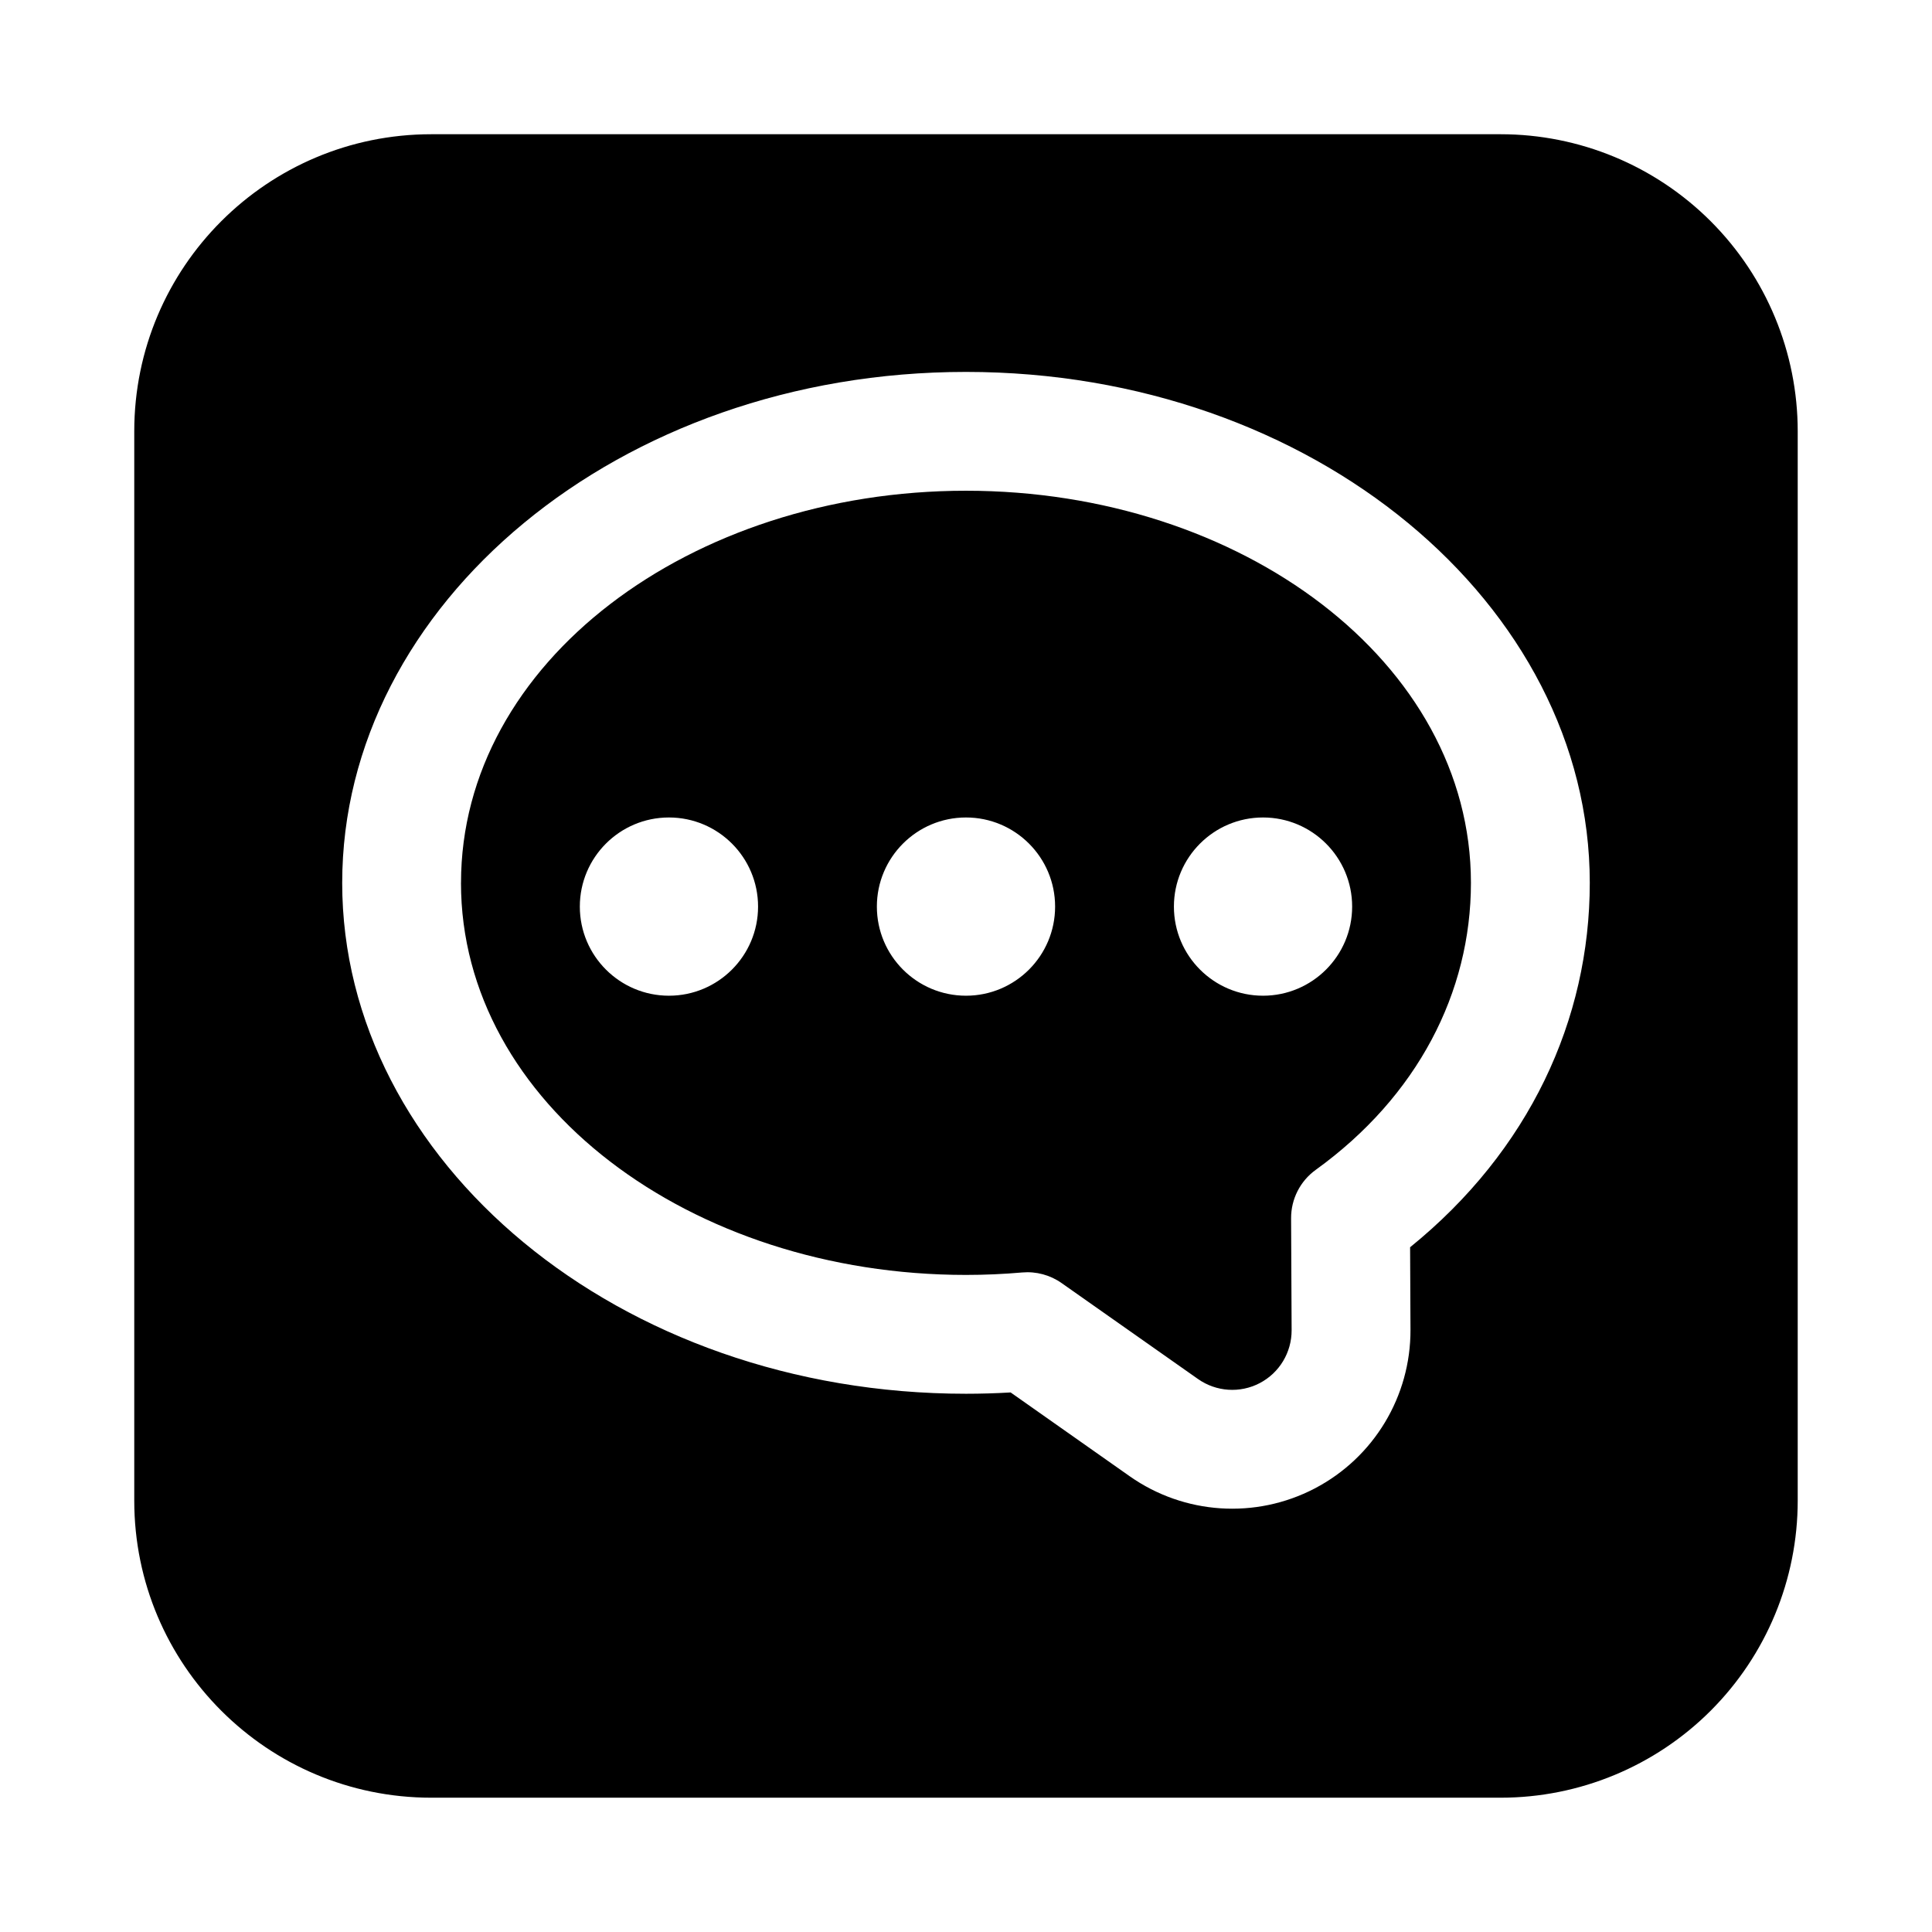 <?xml version="1.0" encoding="UTF-8"?>
<!-- Uploaded to: SVG Repo, www.svgrepo.com, Generator: SVG Repo Mixer Tools -->
<svg fill="#000000" width="800px" height="800px" version="1.1" viewBox="144 144 512 512" xmlns="http://www.w3.org/2000/svg">
 <path d="m179.58 258.3v283.39c0 43.477 35.242 78.719 78.719 78.719h283.39c20.875 0 40.902-8.297 55.664-23.059s23.059-34.785 23.059-55.664v-283.39c0-20.875-8.297-40.902-23.059-55.664-14.762-14.762-34.785-23.059-55.664-23.059h-283.39c-43.477 0-78.719 35.242-78.719 78.719zm55.105 119.66c0 73.676 73.219 135.4 165.31 135.4 3.953 0 7.894-0.117 11.832-0.348-0.008 0 31.551 22.207 31.551 22.207 14.453 10.172 33.379 11.414 49.043 3.234 15.664-8.18 25.449-24.418 25.371-42.082l-0.102-21.836c31.551-25.551 47.617-60.324 47.617-96.574 0-73.676-73.219-135.4-165.31-135.4s-165.31 61.723-165.31 135.4zm31.488 0c0-58.418 60.805-103.91 133.82-103.91s133.82 45.492 133.82 103.91c0 29.047-14.168 56.602-41.133 76.066-4.117 2.969-6.551 7.754-6.527 12.832l0.141 29.652c0.023 5.894-3.234 11.305-8.461 14.035-5.219 2.723-11.523 2.305-16.344-1.086-18.996-13.359-36.156-25.434-36.156-25.434-3.039-2.141-6.738-3.133-10.438-2.809-4.953 0.434-9.926 0.652-14.91 0.652-73.02 0-133.82-45.492-133.82-103.91zm55.105-17.32c13.035 0 23.617 10.578 23.617 23.617 0 13.035-10.578 23.617-23.617 23.617-13.035 0-23.617-10.578-23.617-23.617 0-13.035 10.578-23.617 23.617-23.617zm78.719 0c13.035 0 23.617 10.578 23.617 23.617 0 13.035-10.578 23.617-23.617 23.617-13.035 0-23.617-10.578-23.617-23.617 0-13.035 10.578-23.617 23.617-23.617zm78.719 0c13.035 0 23.617 10.578 23.617 23.617 0 13.035-10.578 23.617-23.617 23.617-13.035 0-23.617-10.578-23.617-23.617 0-13.035 10.578-23.617 23.617-23.617z" fill-rule="evenodd"/>
</svg>